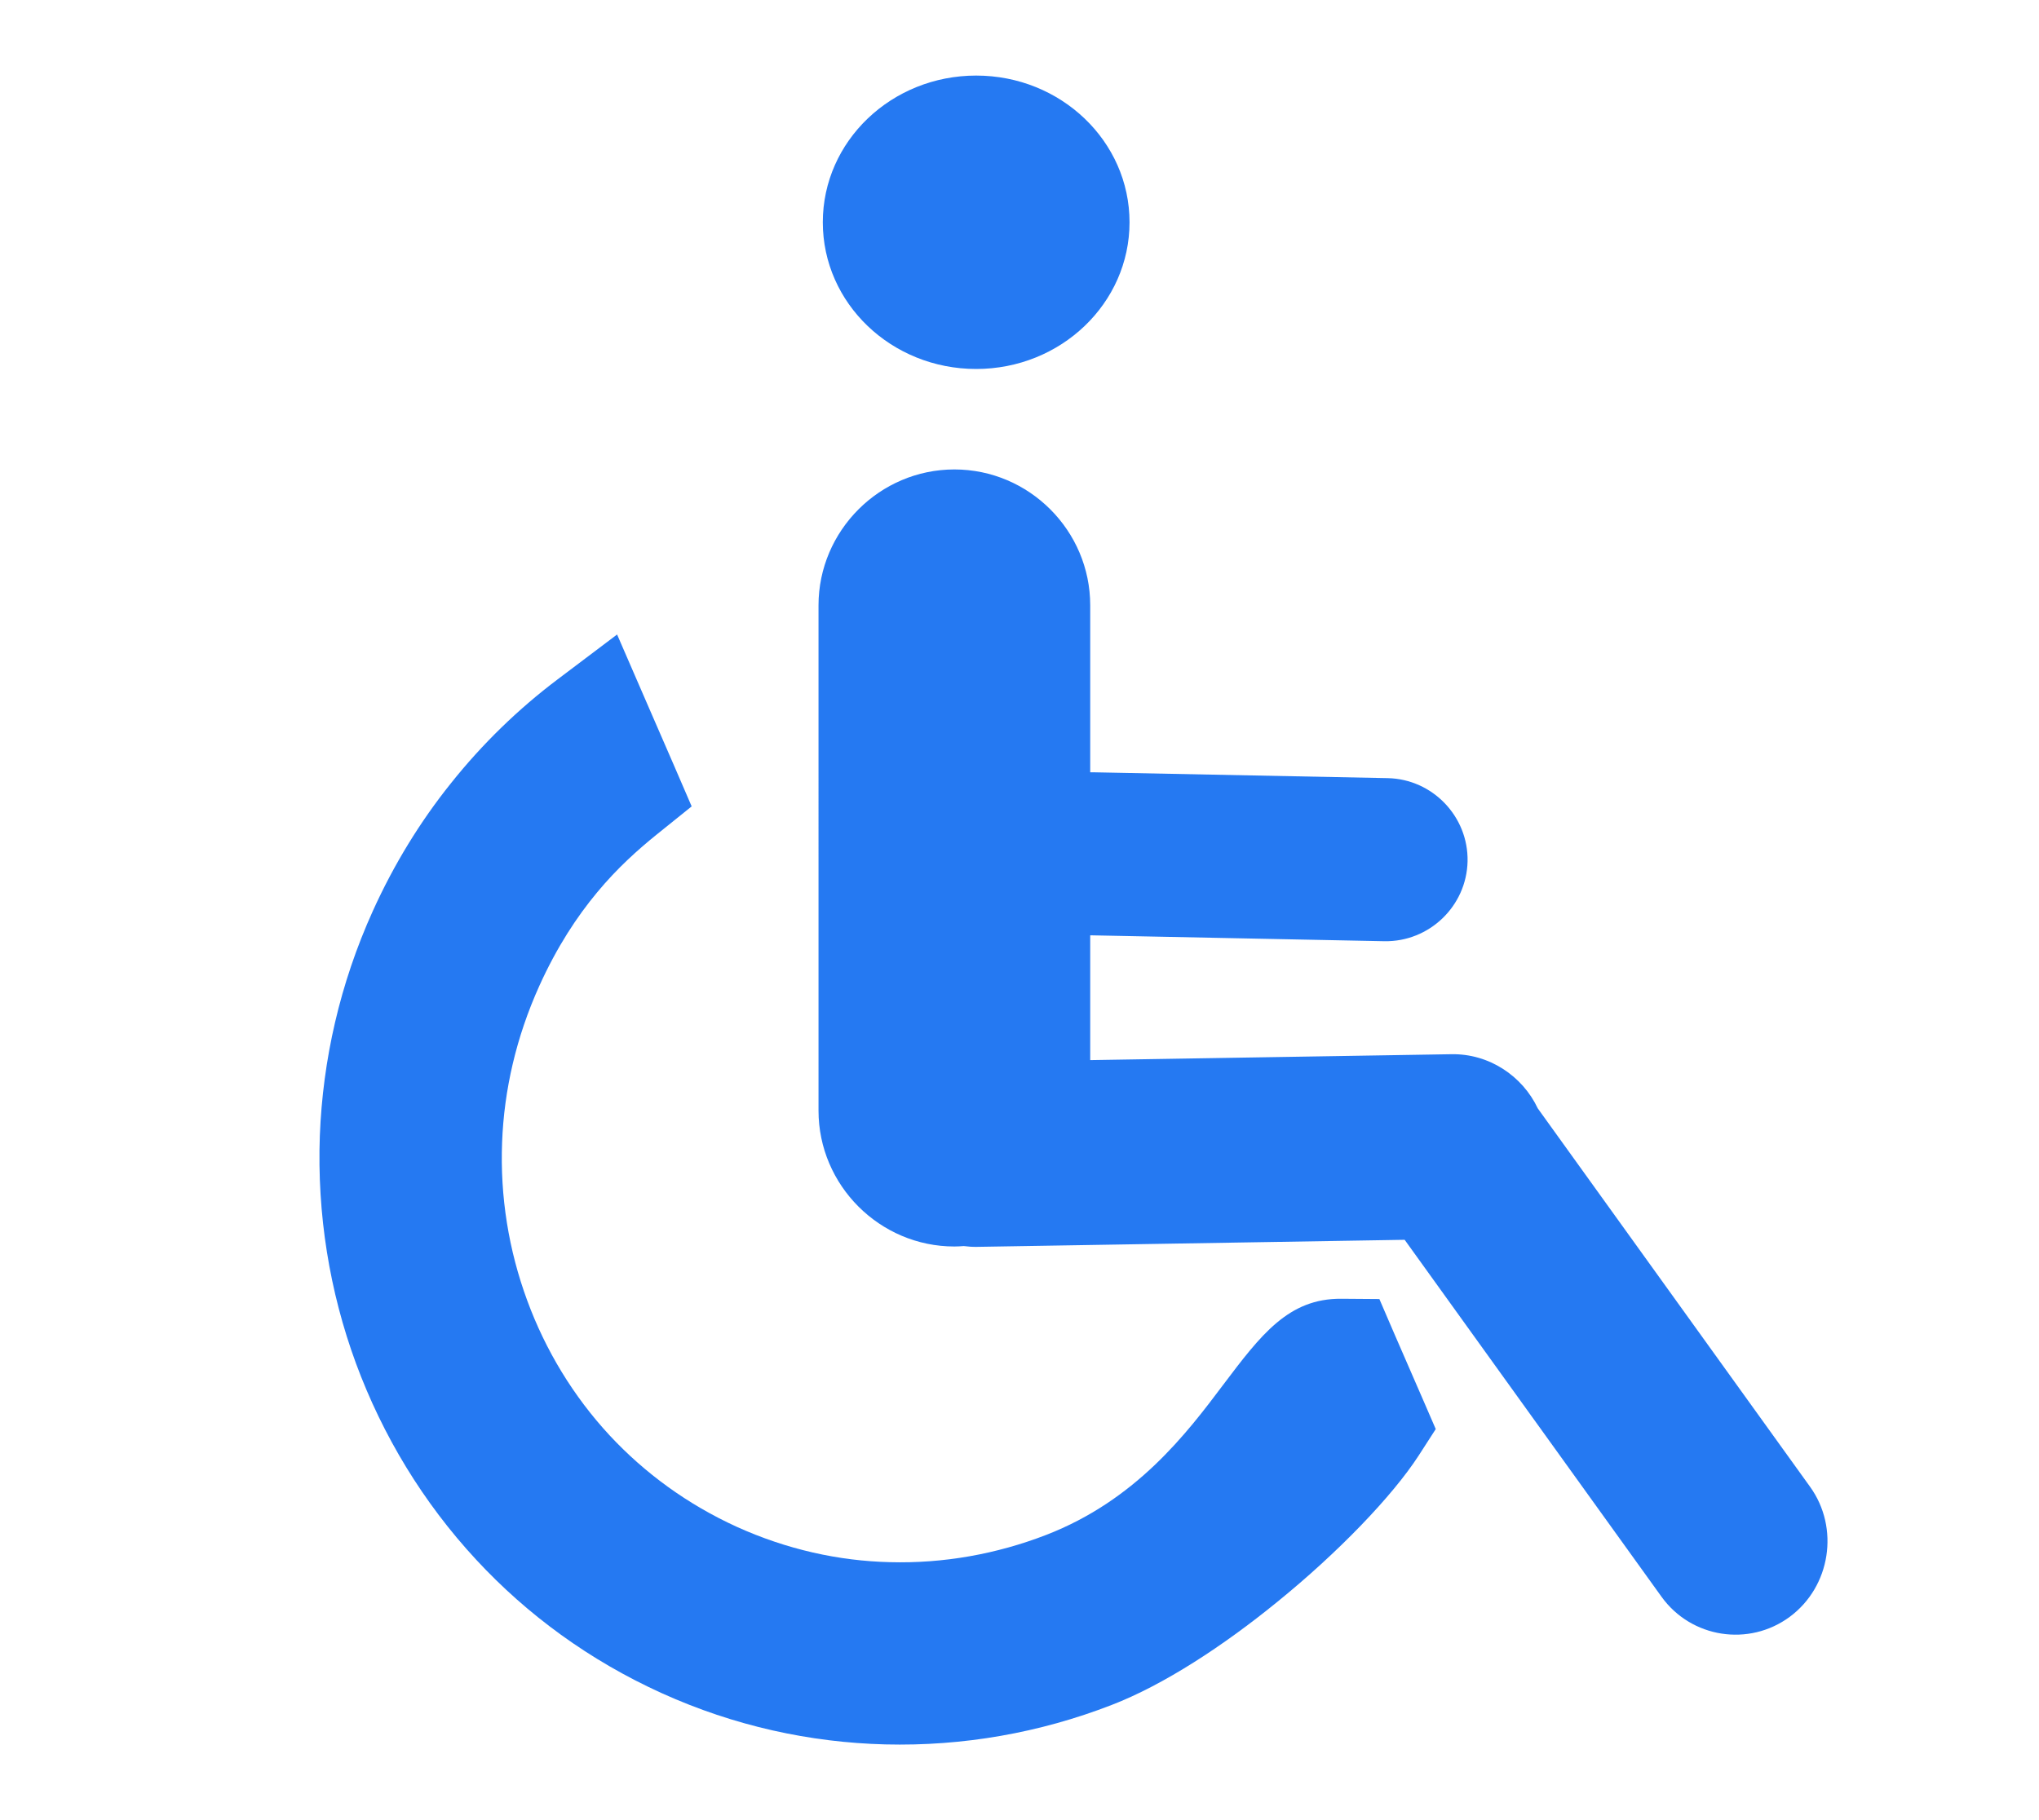 <?xml version="1.0" encoding="utf-8"?>
<!-- Generator: Adobe Illustrator 14.0.0, SVG Export Plug-In . SVG Version: 6.00 Build 43363)  -->
<!DOCTYPE svg PUBLIC "-//W3C//DTD SVG 1.1//EN" "http://www.w3.org/Graphics/SVG/1.1/DTD/svg11.dtd">
<svg version="1.1" id="Layer_1" xmlns="http://www.w3.org/2000/svg" xmlns:xlink="http://www.w3.org/1999/xlink" x="0px" y="0px"
	 width="28px" height="25px" viewBox="0 0 28 25" enable-background="new 0 0 28 25" xml:space="preserve">
<g>
	<path fill="#231F20" d="M18.807,19.553c-0.601,0.929-2.481,2.594-3.832,3.114c-1.744,0.673-3.732,0.679-5.555-0.145
		c-1.821-0.823-3.13-2.32-3.775-4.075C5,16.697,5.019,14.69,5.854,12.843c0.532-1.175,1.331-2.146,2.29-2.869l0.373,0.858
		c-0.581,0.466-1.3,1.171-1.847,2.381c-0.735,1.625-0.753,3.389-0.188,4.928c0.564,1.535,1.712,2.845,3.308,3.566
		s3.337,0.718,4.862,0.128c2.444-0.945,2.971-3.197,3.761-3.19L18.807,19.553z"/>
	<path fill="#2579F2" d="M19.482,19.992c-0.363,0.56-1.11,1.336-1.944,2.012c-0.736,0.6-1.558,1.139-2.272,1.414
		c-0.987,0.383-2.042,0.569-3.11,0.542c-1.034-0.026-2.074-0.254-3.065-0.702c-0.994-0.45-1.852-1.079-2.552-1.835
		c-0.728-0.785-1.285-1.705-1.651-2.697c-0.363-0.987-0.535-2.049-0.496-3.126c0.04-1.039,0.275-2.087,0.728-3.088
		c0.29-0.641,0.651-1.228,1.07-1.751c0.434-0.545,0.929-1.024,1.469-1.431l0.815-0.615l0.408,0.94l0.373,0.858l0.243,0.563
		L9.021,11.46c-0.258,0.208-0.546,0.465-0.821,0.797c-0.277,0.333-0.552,0.749-0.794,1.285c-0.318,0.704-0.484,1.432-0.511,2.148
		c-0.029,0.746,0.091,1.484,0.345,2.173c0.251,0.683,0.633,1.315,1.132,1.853c0.48,0.516,1.068,0.947,1.749,1.257
		c0.686,0.31,1.397,0.467,2.099,0.484c0.735,0.02,1.464-0.111,2.143-0.373c1.24-0.479,1.936-1.4,2.434-2.063
		c0.518-0.686,0.896-1.188,1.623-1.182l0.522,0.004l0.208,0.483l0.395,0.908l0.171,0.395L19.482,19.992z"/>
	<path fill-rule="evenodd" clip-rule="evenodd" fill="#2579F2" d="M13.405,1.038c1.163,0,2.106,0.902,2.106,2.015
		c0,1.113-0.943,2.015-2.106,2.015c-1.164,0-2.106-0.901-2.106-2.015C11.299,1.94,12.241,1.038,13.405,1.038"/>
	<path fill-rule="evenodd" clip-rule="evenodd" fill="#2579F2" d="M13.106,6.448L13.106,6.448c1.026,0,1.865,0.84,1.865,1.866v2.294
		c0.018-0.001,0.038-0.001,0.056,0l4.029,0.08c0.616,0.013,1.109,0.527,1.097,1.142l0,0c-0.013,0.616-0.526,1.108-1.142,1.098
		l-4.029-0.081c-0.003,0-0.007,0-0.011,0v1.714l4.958-0.081c0.519-0.01,0.978,0.299,1.188,0.744l3.739,5.197
		c0.407,0.565,0.283,1.37-0.278,1.786l0,0c-0.561,0.415-1.353,0.292-1.761-0.274l-3.528-4.904l-5.874,0.097
		c-0.06,0.001-0.121-0.003-0.18-0.011c-0.043,0.003-0.086,0.006-0.129,0.006l0,0c-1.025,0-1.866-0.84-1.866-1.866V8.314
		C11.241,7.288,12.081,6.448,13.106,6.448"/>
</g>
</svg>
